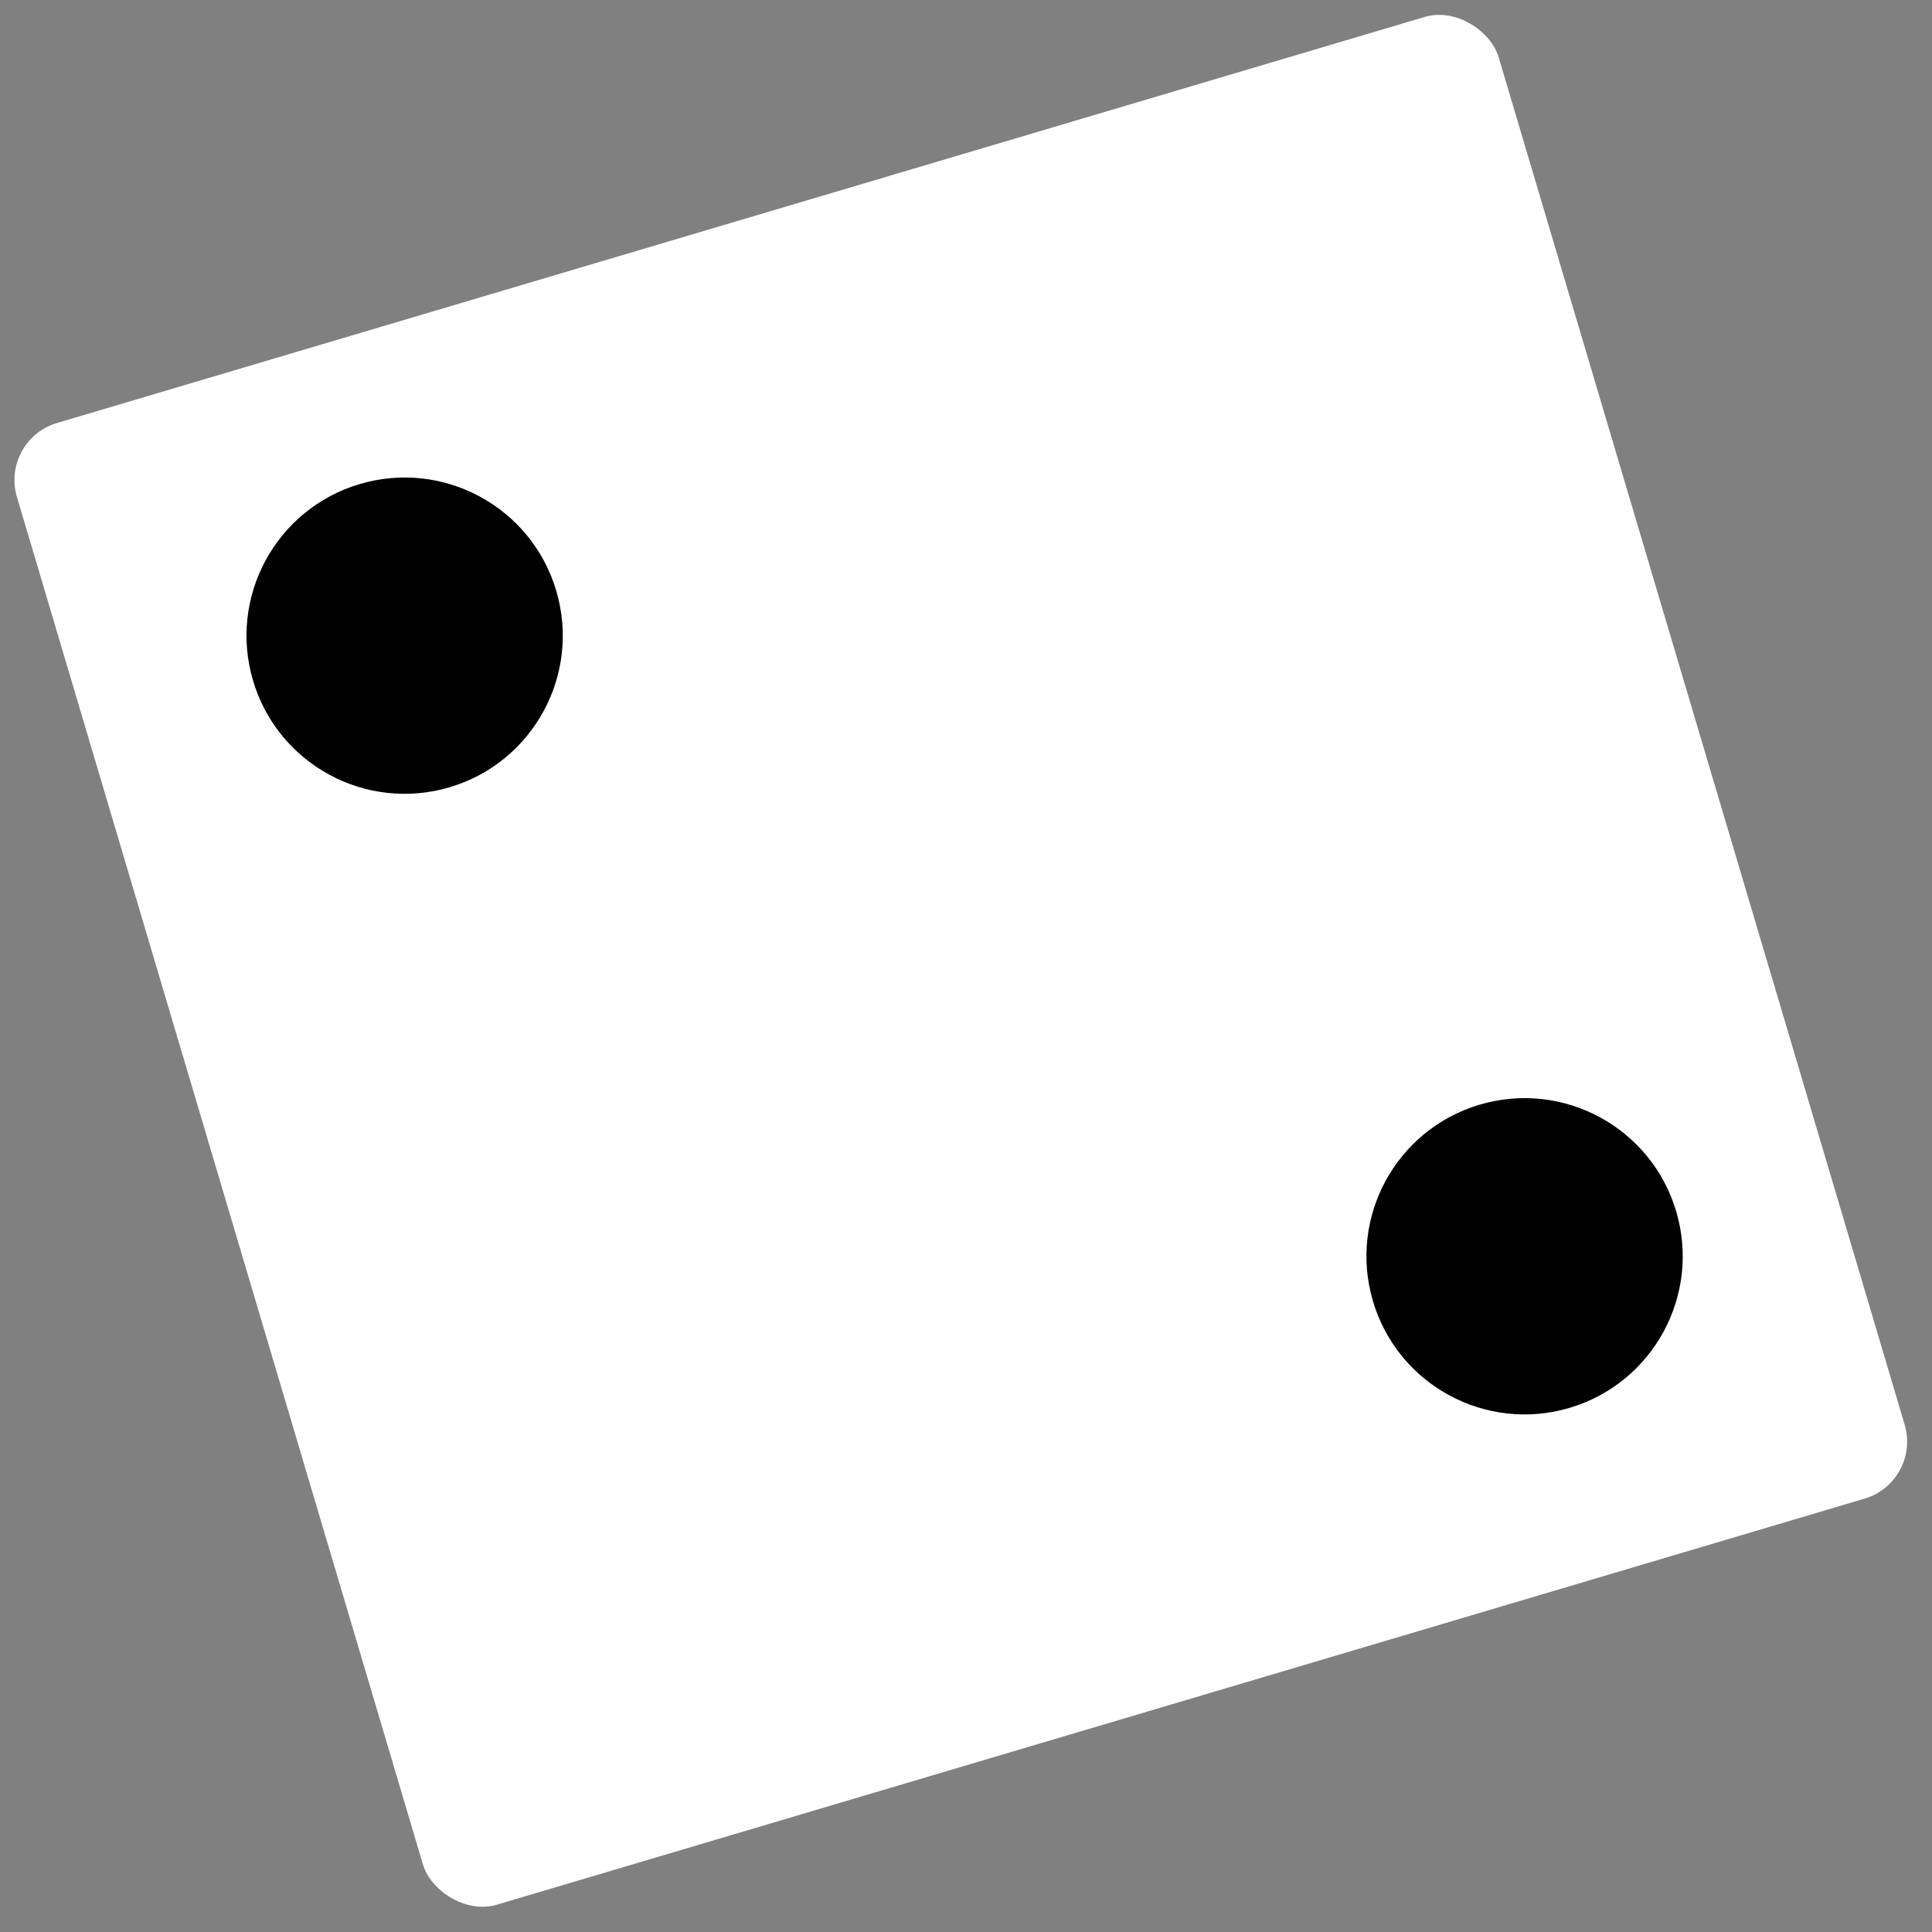 <?xml version="1.0" encoding="UTF-8"?> <svg xmlns="http://www.w3.org/2000/svg" width="130" height="130" viewBox="0 0 130 130" fill="none"><rect x="0" y="0" width="130" height="130" fill="#808080" stroke="none"/><rect y="29.602" width="104" height="104" rx="4" transform="rotate(-16.536 0 29.602)" fill="white"></rect><path d="M30.256 52.972C35.889 51.3 39.1 45.377 37.427 39.745C35.755 34.111 29.832 30.901 24.2 32.573C18.567 34.246 15.356 40.168 17.028 45.801C18.701 51.434 24.623 54.645 30.256 52.972Z" fill="black"></path><path d="M105.614 94.732C111.247 93.059 114.458 87.137 112.785 81.504C111.113 75.871 105.19 72.661 99.557 74.333C93.924 76.005 90.714 81.928 92.386 87.561C94.059 93.194 99.981 96.404 105.614 94.732Z" fill="black"></path></svg> 